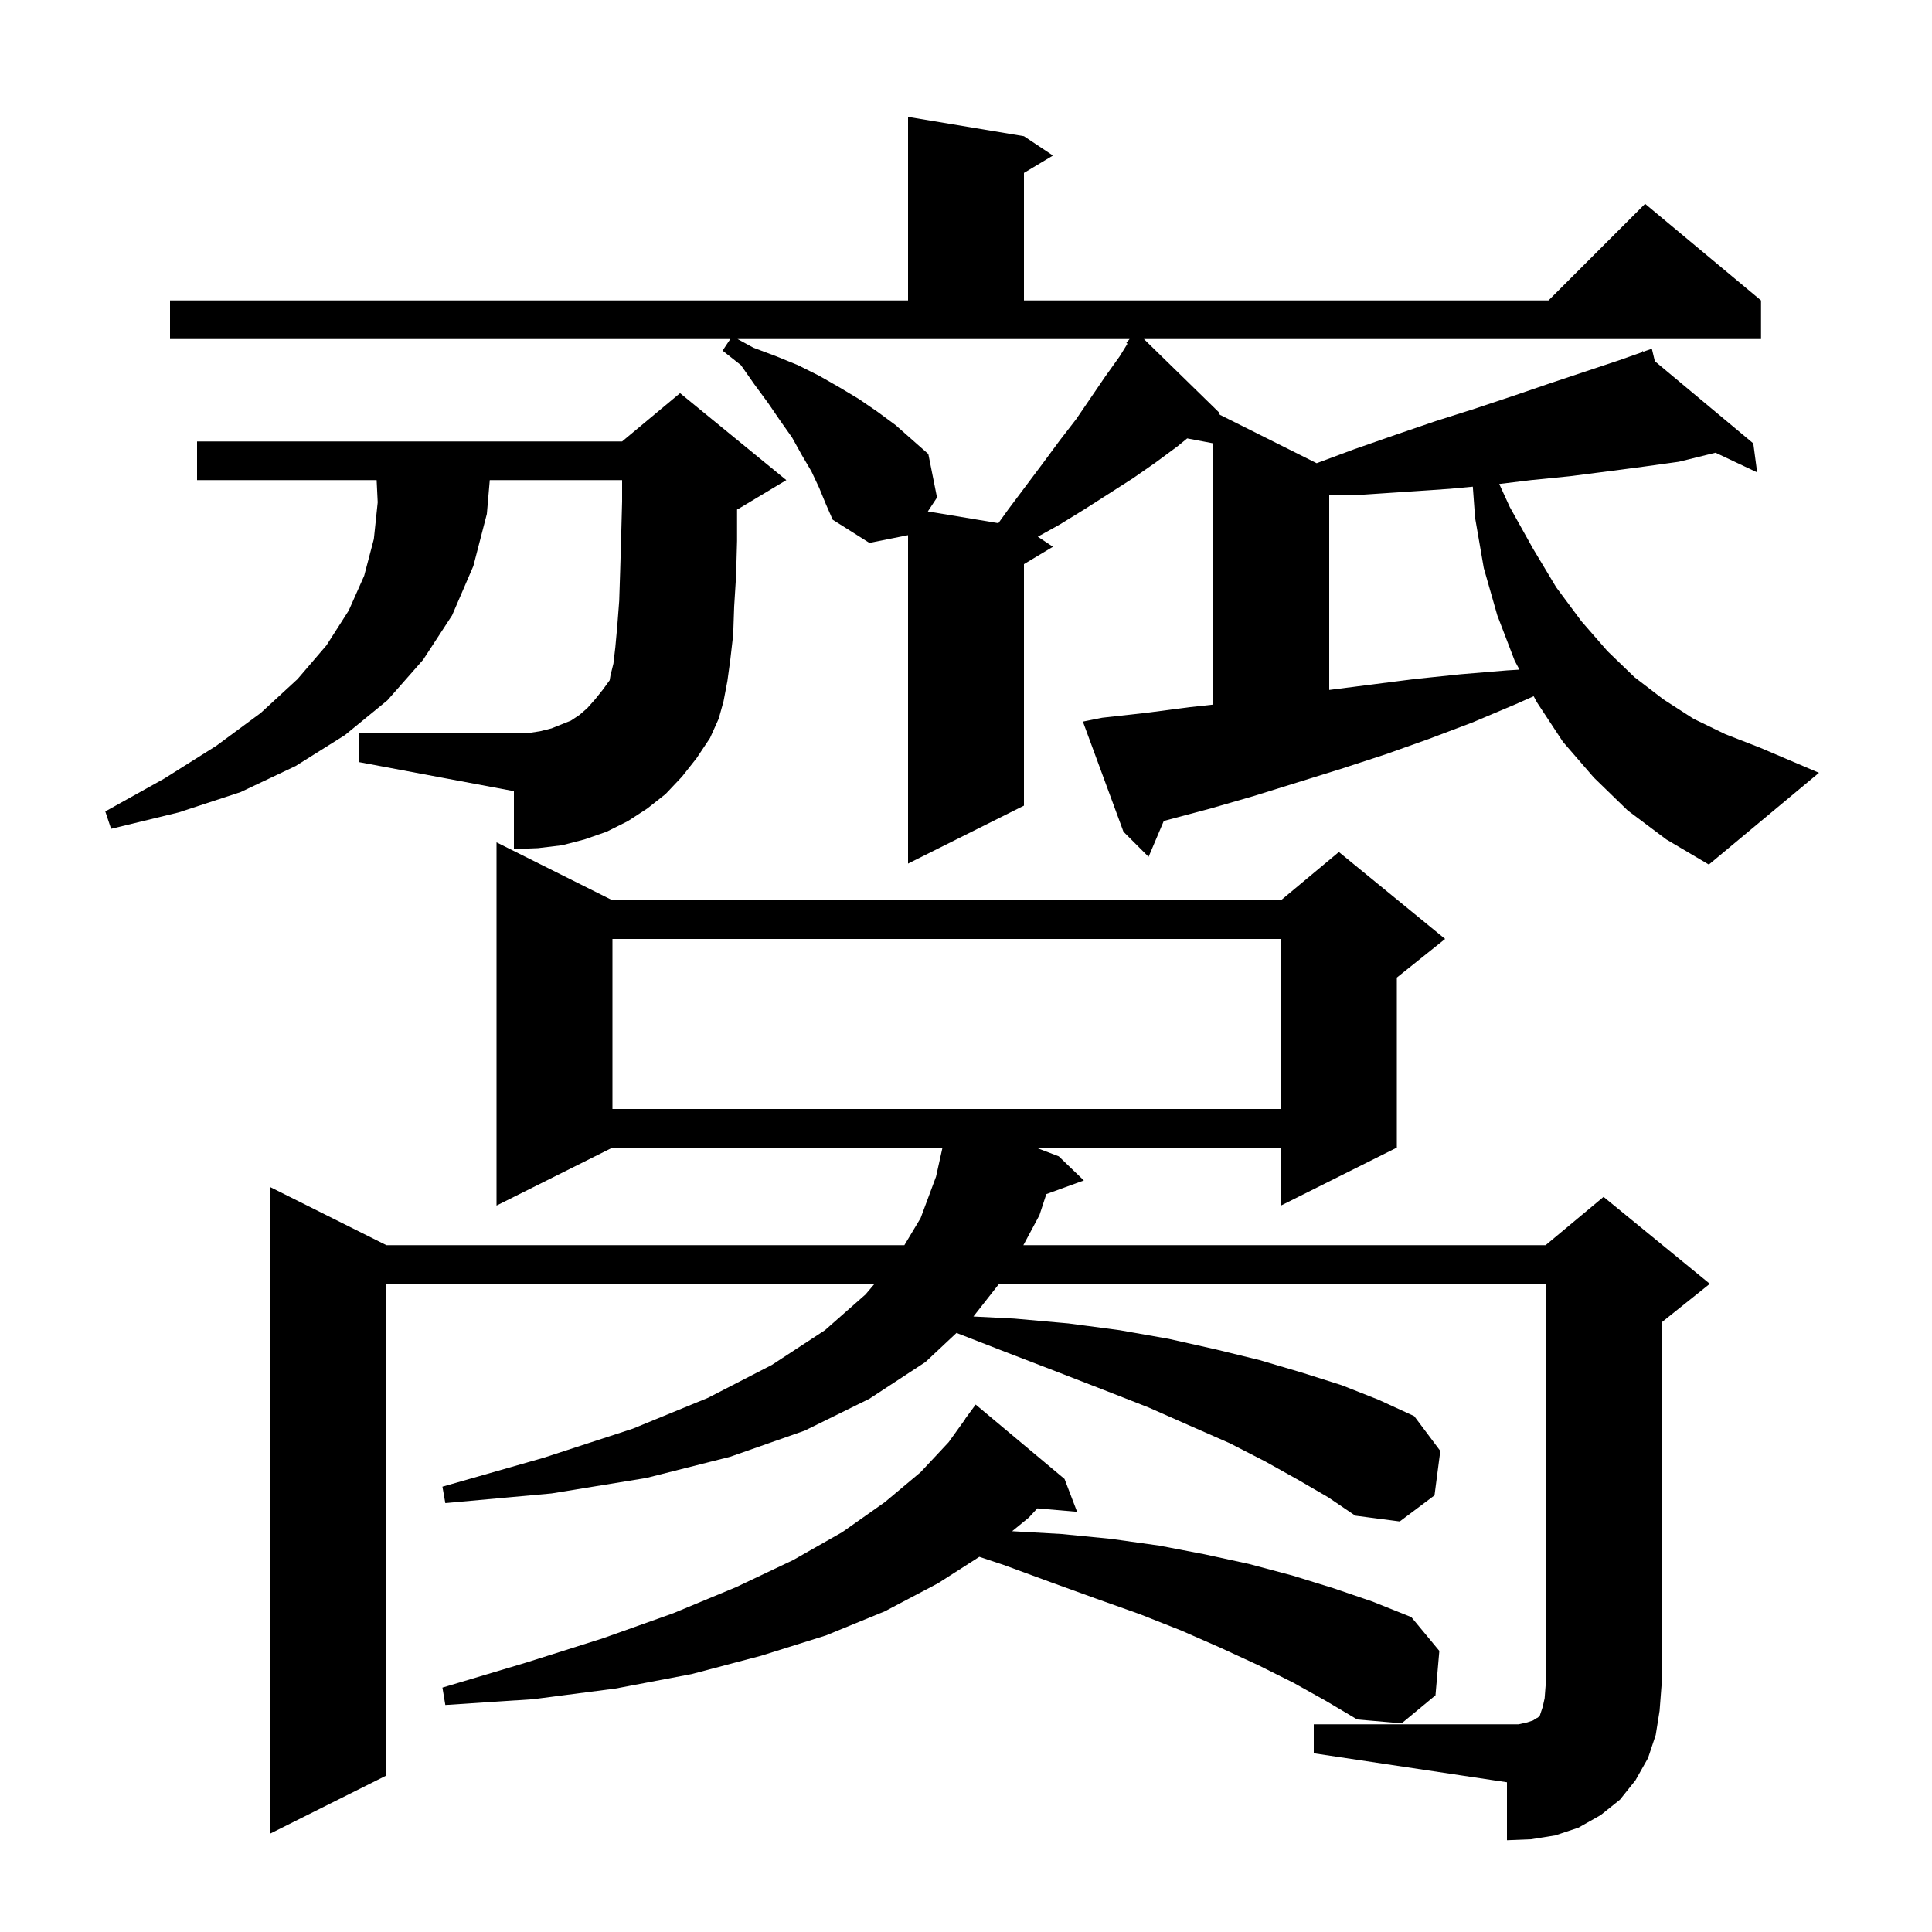 <svg xmlns="http://www.w3.org/2000/svg" xmlns:xlink="http://www.w3.org/1999/xlink" version="1.1" baseProfile="full" viewBox="0 0 200 200" width="200" height="200"><g fill="currentColor"><path d="M 136.0 178.5 L 157.2 178.5 L 158.1 178.3 L 158.7 178.1 L 159.0 177.9 L 159.2 177.8 L 159.4 177.6 L 159.7 176.7 L 159.9 175.8 L 160.0 174.5 L 160.0 132.9 L 103.424 132.9 L 100.769 136.285 L 105.0 136.5 L 110.6 137.0 L 115.9 137.7 L 121.0 138.6 L 125.9 139.7 L 130.4 140.8 L 134.8 142.1 L 138.9 143.4 L 142.7 144.9 L 146.4 146.6 L 149.1 150.2 L 148.5 154.8 L 144.9 157.5 L 140.3 156.9 L 137.5 155.0 L 134.4 153.2 L 131.0 151.3 L 127.3 149.4 L 123.2 147.6 L 118.9 145.7 L 114.3 143.9 L 109.4 142.0 L 104.2 140.0 L 99.017 137.984 L 95.8 141.0 L 90.0 144.8 L 83.3 148.1 L 75.6 150.8 L 66.9 153.0 L 57.1 154.6 L 46.1 155.6 L 45.8 153.9 L 56.3 150.9 L 65.5 147.9 L 73.3 144.7 L 79.9 141.3 L 85.4 137.7 L 89.6 134.0 L 90.531 132.9 L 40.0 132.9 L 40.0 183.8 L 28.0 189.8 L 28.0 122.9 L 40.0 128.9 L 93.62 128.9 L 95.3 126.1 L 96.9 121.8 L 97.567 118.8 L 63.4 118.8 L 51.4 124.8 L 51.4 87.2 L 63.4 93.2 L 132.6 93.2 L 138.6 88.2 L 149.6 97.2 L 144.6 101.2 L 144.6 118.8 L 132.6 124.8 L 132.6 118.8 L 107.235 118.8 L 109.6 119.7 L 112.2 122.2 L 108.317 123.612 L 107.6 125.8 L 105.939 128.9 L 160.0 128.9 L 166.0 123.9 L 177.0 132.9 L 172.0 136.9 L 172.0 174.5 L 171.8 177.1 L 171.4 179.6 L 170.6 182.0 L 169.3 184.3 L 167.7 186.3 L 165.7 187.9 L 163.4 189.2 L 161.0 190.0 L 158.5 190.4 L 156.0 190.5 L 156.0 184.5 L 136.0 181.5 Z M 133.9 174.2 L 130.3 172.4 L 126.4 170.6 L 122.3 168.8 L 118.0 167.1 L 113.5 165.5 L 108.8 163.8 L 103.9 162.0 L 101.381 161.16 L 97.1 163.9 L 91.6 166.8 L 85.5 169.3 L 78.8 171.4 L 71.6 173.3 L 63.7 174.8 L 55.2 175.9 L 46.1 176.5 L 45.8 174.7 L 54.5 172.1 L 62.4 169.6 L 69.7 167.0 L 76.2 164.3 L 82.1 161.5 L 87.2 158.6 L 91.6 155.5 L 95.3 152.4 L 98.2 149.3 L 99.917 146.911 L 99.9 146.9 L 101.0 145.4 L 110.2 153.1 L 111.5 156.5 L 107.383 156.145 L 106.5 157.1 L 104.777 158.51 L 109.9 158.8 L 115.0 159.3 L 120.0 160.0 L 124.7 160.9 L 129.3 161.9 L 133.8 163.1 L 138.0 164.4 L 142.1 165.8 L 146.1 167.4 L 149.0 170.9 L 148.6 175.5 L 145.1 178.4 L 140.5 178.0 L 137.3 176.1 Z M 63.4 97.2 L 63.4 114.8 L 132.6 114.8 L 132.6 97.2 Z M 168.5 83.9 L 165.0 80.5 L 161.8 76.8 L 159.1 72.7 L 158.764 72.072 L 156.9 72.9 L 152.4 74.8 L 147.9 76.5 L 143.4 78.1 L 138.8 79.6 L 129.8 82.4 L 125.3 83.7 L 120.475 84.987 L 118.9 88.7 L 116.3 86.1 L 112.1 74.7 L 114.1 74.3 L 118.6 73.8 L 123.2 73.2 L 125.6 72.939 L 125.6 45.897 L 122.897 45.384 L 121.9 46.2 L 119.6 47.9 L 117.3 49.5 L 112.3 52.7 L 109.7 54.3 L 107.436 55.558 L 109.0 56.6 L 106.0 58.4 L 106.0 83.4 L 94.0 89.4 L 94.0 55.4 L 90.0 56.2 L 86.2 53.8 L 85.5 52.2 L 84.8 50.5 L 84.0 48.8 L 83.0 47.1 L 82.0 45.3 L 80.8 43.6 L 79.5 41.7 L 78.1 39.8 L 76.7 37.8 L 74.8 36.3 L 75.6 35.1 L 17.6 35.1 L 17.6 31.1 L 94.0 31.1 L 94.0 12.1 L 106.0 14.1 L 109.0 16.1 L 106.0 17.9 L 106.0 31.1 L 160.3 31.1 L 170.3 21.1 L 182.3 31.1 L 182.3 35.1 L 118.419 35.1 L 126.2 42.7 L 126.267 42.933 L 136.301 47.951 L 140.2 46.5 L 144.5 45.0 L 148.6 43.6 L 152.7 42.3 L 156.6 41.0 L 160.4 39.7 L 167.6 37.3 L 170.045 36.437 L 170.0 36.3 L 170.129 36.407 L 171.0 36.1 L 171.309 37.393 L 181.5 45.9 L 181.9 48.9 L 177.59 46.865 L 173.8 47.8 L 170.2 48.3 L 166.4 48.8 L 162.5 49.3 L 158.5 49.7 L 155.201 50.102 L 156.3 52.5 L 158.7 56.8 L 161.1 60.8 L 163.7 64.3 L 166.4 67.4 L 169.2 70.1 L 172.2 72.4 L 175.3 74.4 L 178.6 76.0 L 182.2 77.4 L 188.3 80.0 L 176.9 89.5 L 172.5 86.9 Z M 70.6 80.4 L 68.9 82.2 L 67.0 83.7 L 65.0 85.0 L 62.8 86.1 L 60.5 86.9 L 58.2 87.5 L 55.7 87.8 L 53.2 87.9 L 53.2 81.9 L 37.2 78.9 L 37.2 75.9 L 54.6 75.9 L 55.9 75.7 L 57.1 75.4 L 59.1 74.6 L 60.0 74.0 L 60.8 73.3 L 61.6 72.4 L 62.4 71.4 L 63.114 70.419 L 63.2 69.9 L 63.5 68.7 L 63.7 67.0 L 63.9 64.8 L 64.1 62.2 L 64.2 59.1 L 64.3 55.7 L 64.4 51.9 L 64.4 49.7 L 50.702 49.7 L 50.4 53.2 L 49.0 58.6 L 46.8 63.7 L 43.8 68.3 L 40.1 72.5 L 35.7 76.1 L 30.6 79.3 L 24.9 82.0 L 18.5 84.1 L 11.5 85.8 L 10.9 84.0 L 17.0 80.6 L 22.4 77.2 L 27.0 73.8 L 30.8 70.3 L 33.8 66.8 L 36.1 63.2 L 37.7 59.6 L 38.7 55.8 L 39.1 52.0 L 38.988 49.7 L 20.4 49.7 L 20.4 45.7 L 64.4 45.7 L 70.4 40.7 L 81.4 49.7 L 76.4 52.7 L 76.3 52.742 L 76.3 56.0 L 76.2 59.6 L 76.0 62.8 L 75.9 65.7 L 75.6 68.3 L 75.3 70.5 L 74.9 72.6 L 74.4 74.4 L 73.5 76.4 L 72.1 78.5 Z M 150.1 50.6 L 145.7 50.9 L 141.2 51.2 L 137.6 51.277 L 137.6 71.423 L 146.4 70.3 L 151.2 69.8 L 156.0 69.4 L 157.293 69.321 L 156.8 68.4 L 155.0 63.7 L 153.6 58.8 L 152.7 53.6 L 152.466 50.38 Z M 78.0 36.0 L 80.4 36.9 L 82.6 37.8 L 84.8 38.9 L 86.9 40.1 L 88.9 41.3 L 90.8 42.6 L 92.7 44.0 L 96.1 47.0 L 97.0 51.5 L 96.051 52.942 L 103.35 54.158 L 104.4 52.7 L 108.0 47.9 L 109.7 45.6 L 111.4 43.4 L 114.4 39.0 L 115.9 36.9 L 116.714 35.585 L 116.6 35.5 L 116.933 35.1 L 76.35 35.1 Z "/></g></svg>